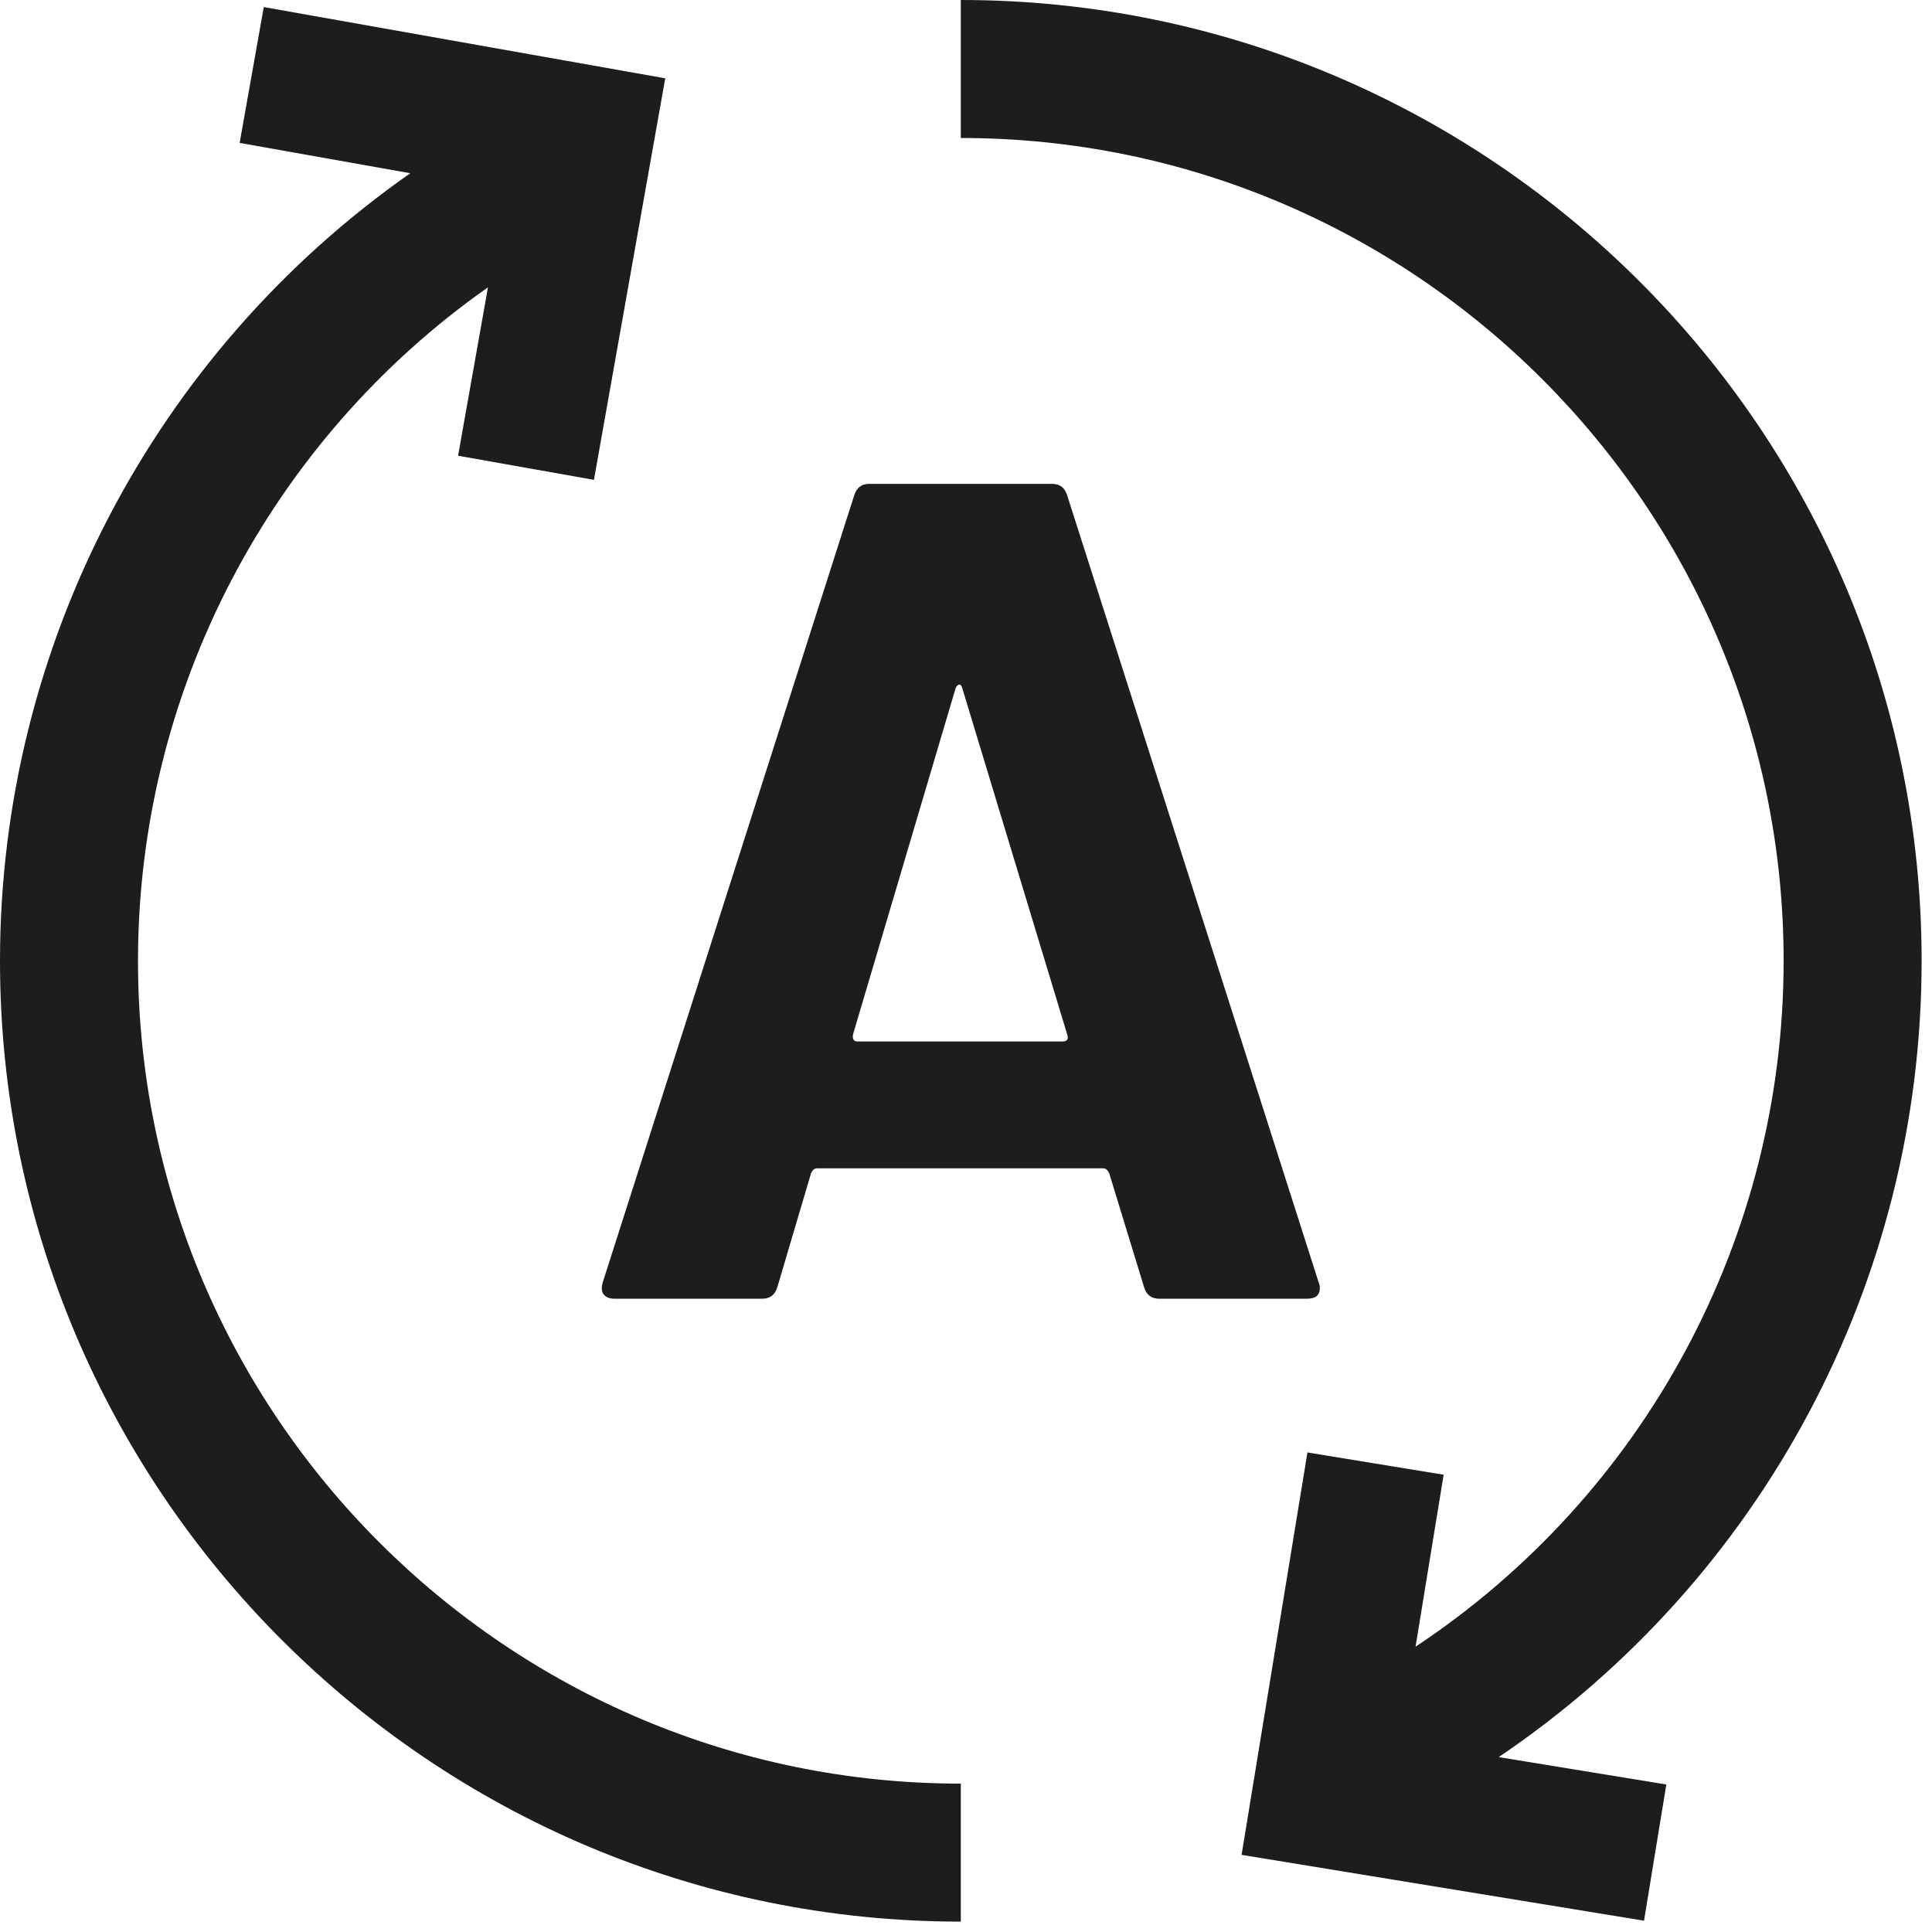<!--?xml version="1.0" encoding="UTF-8"?-->
<svg xmlns:xlink="http://www.w3.org/1999/xlink" xmlns="http://www.w3.org/2000/svg" version="1.1" viewBox="0 0 70 70" height="70px" width="70px">
    <title>Icon-Easy</title>
    <g fill-rule="evenodd" fill="none" stroke-width="1" stroke="none" id="New-Site-Update-2024-Dan">
        <g fill="#1D1D1B" transform="translate(-1160, -1191)" id="Product-Page---Paper-Bar">
            <g transform="translate(0, 1105)" id="USP-Section">
                <g transform="translate(1013, 86)" id="USP-Block">
                    <g transform="translate(147, 0)" id="Icon-Easy">
                        <path id="Fill-1" d="M31.075,37.734 L38.498,37.734 C38.667,37.734 38.723,37.65 38.667,37.481 L34.871,24.954 C34.843,24.842 34.8,24.793 34.745,24.806 C34.688,24.821 34.646,24.87 34.618,24.954 L30.906,37.481 C30.878,37.65 30.934,37.734 31.075,37.734 M41.451,46.634 L40.186,42.5 C40.129,42.388 40.059,42.331 39.975,42.331 L29.599,42.331 C29.514,42.331 29.444,42.388 29.388,42.5 L28.165,46.634 C28.081,46.915 27.897,47.055 27.616,47.055 L22.26,47.055 C22.091,47.055 21.964,47.007 21.88,46.908 C21.796,46.81 21.781,46.662 21.838,46.465 L30.948,17.952 C31.033,17.672 31.215,17.531 31.497,17.531 L38.119,17.531 C38.4,17.531 38.583,17.672 38.667,17.952 L47.778,46.465 C47.805,46.522 47.82,46.591 47.82,46.676 C47.82,46.929 47.665,47.055 47.356,47.055 L41.999,47.055 C41.718,47.055 41.535,46.915 41.451,46.634"></path>
                        <path id="Combined-Shape" d="M9.557,0.256 L24.103,2.838 L21.52,17.386 L16.597,16.512 L17.68,10.41 C9.789,15.959 5,25.049 5,34.812 C5,51.25 18.374,64.624 34.812,64.624 L34.812,69.624 C15.617,69.624 0,54.007 0,34.812 C0,23.387 5.616,12.751 14.866,6.277 L8.683,5.178 L9.557,0.256 Z"></path>
                        <path id="Combined-Shape" d="M34.812,0 C54.007,0 69.624,15.617 69.624,34.812 C69.624,46.456 63.83,57.224 54.301,63.663 L60.374,64.656 L59.566,69.591 L44.985,67.205 L47.371,52.625 L52.306,53.432 L51.288,59.663 C59.576,54.165 64.624,44.87 64.624,34.812 C64.624,18.374 51.25,5 34.812,5 L34.812,0 Z"></path>
                    </g>
                </g>
            </g>
        </g>
    </g>
</svg>